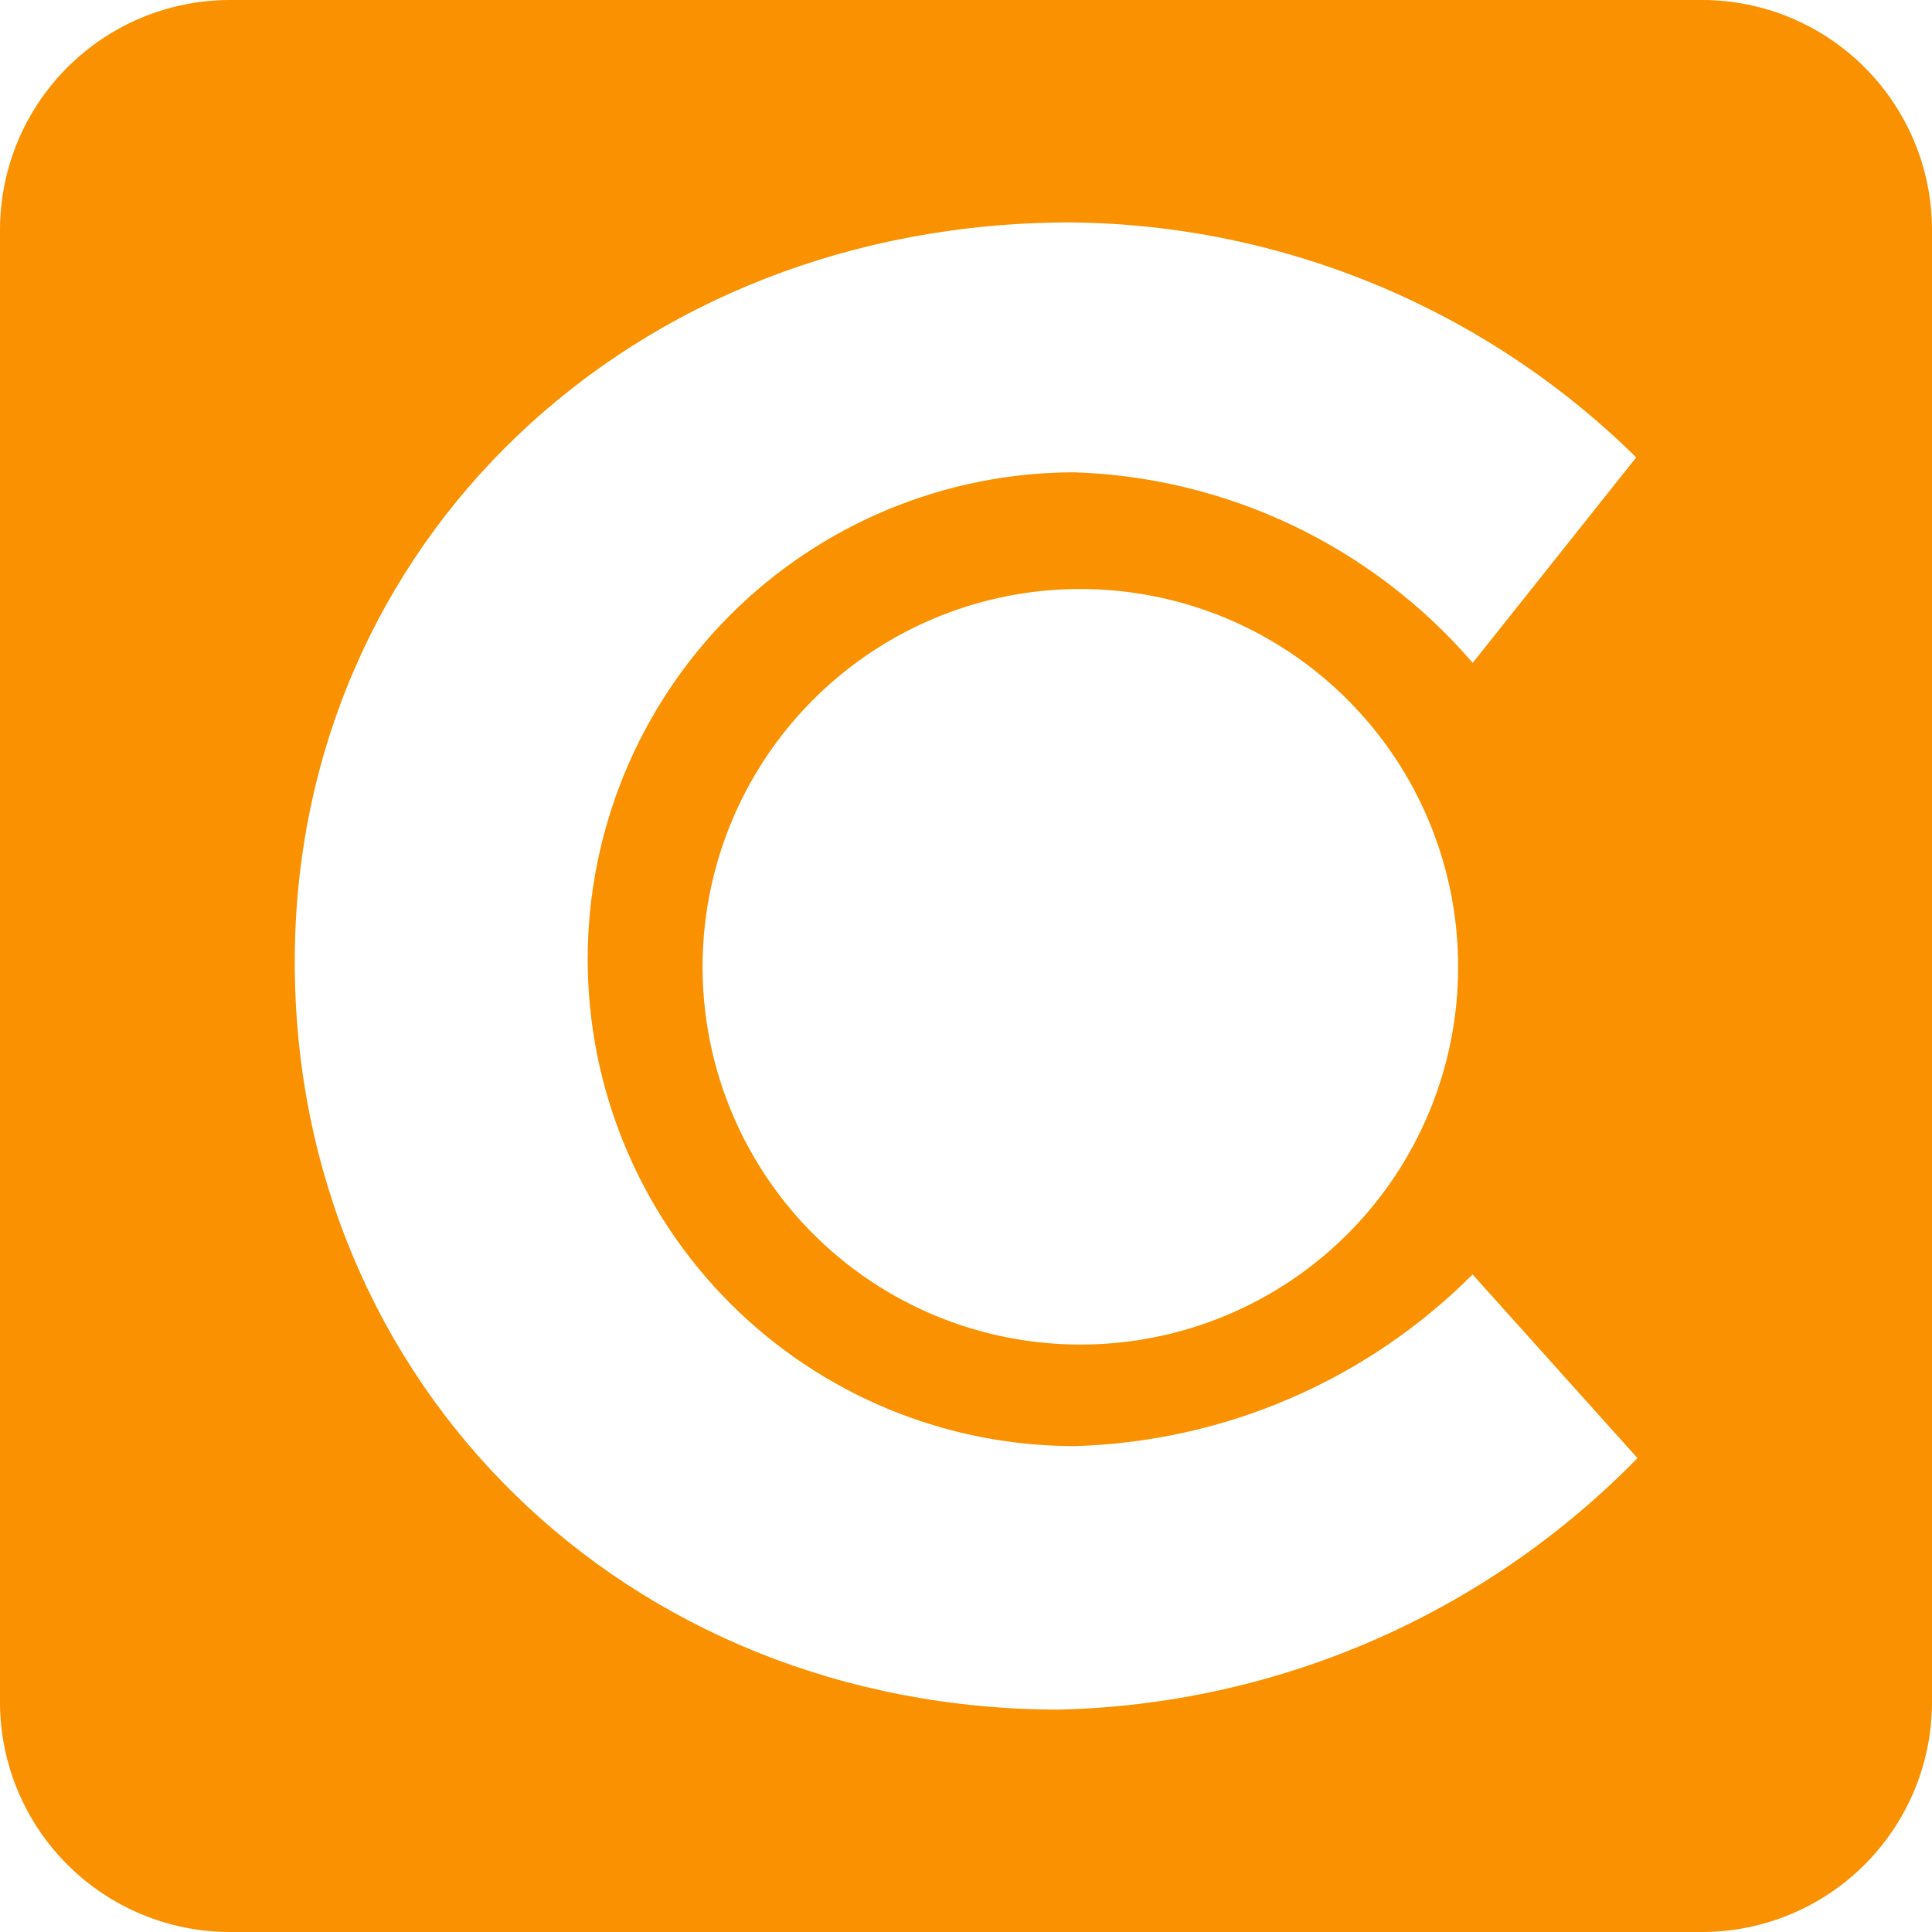 <svg width="32" height="32" viewBox="0 0 32 32" fill="none" xmlns="http://www.w3.org/2000/svg">
<path d="M17.894 22.27C16.657 22.27 15.448 21.904 14.419 21.217C13.39 20.53 12.588 19.553 12.114 18.41C11.64 17.268 11.516 16.01 11.756 14.797C11.996 13.584 12.591 12.469 13.465 11.593C14.339 10.717 15.452 10.12 16.665 9.877C17.878 9.635 19.136 9.757 20.28 10.228C21.423 10.7 22.401 11.5 23.09 12.527C23.78 13.555 24.149 14.763 24.151 16C24.154 16.823 23.993 17.638 23.68 18.399C23.366 19.16 22.906 19.852 22.325 20.434C21.743 21.017 21.053 21.479 20.292 21.794C19.532 22.109 18.717 22.271 17.894 22.27V22.27ZM24.381 21.098L27.122 24.151C24.596 26.737 21.158 28.232 17.544 28.316C10.378 28.316 4.882 22.941 4.882 15.931C4.882 8.99 10.465 3.684 17.73 3.684C21.24 3.715 24.601 5.111 27.101 7.576L24.393 10.979C23.572 10.026 22.562 9.254 21.427 8.71C20.292 8.167 19.057 7.865 17.799 7.823C15.66 7.823 13.609 8.672 12.096 10.185C10.584 11.697 9.734 13.749 9.734 15.888C9.734 18.026 10.584 20.078 12.096 21.59C13.609 23.103 15.66 23.952 17.799 23.952C20.28 23.882 22.64 22.864 24.393 21.107L24.381 21.098ZM32 28.199V3.801C31.998 2.794 31.596 1.828 30.884 1.116C30.172 0.403 29.206 0.002 28.199 0L3.801 0C2.794 0.002 1.828 0.403 1.116 1.116C0.403 1.828 0.002 2.794 0 3.801L0 28.199C0.002 29.206 0.403 30.172 1.116 30.884C1.828 31.596 2.794 31.998 3.801 32H28.199C29.206 31.998 30.172 31.596 30.884 30.884C31.596 30.172 31.998 29.206 32 28.199" fill="#FA9100"/>
</svg>
